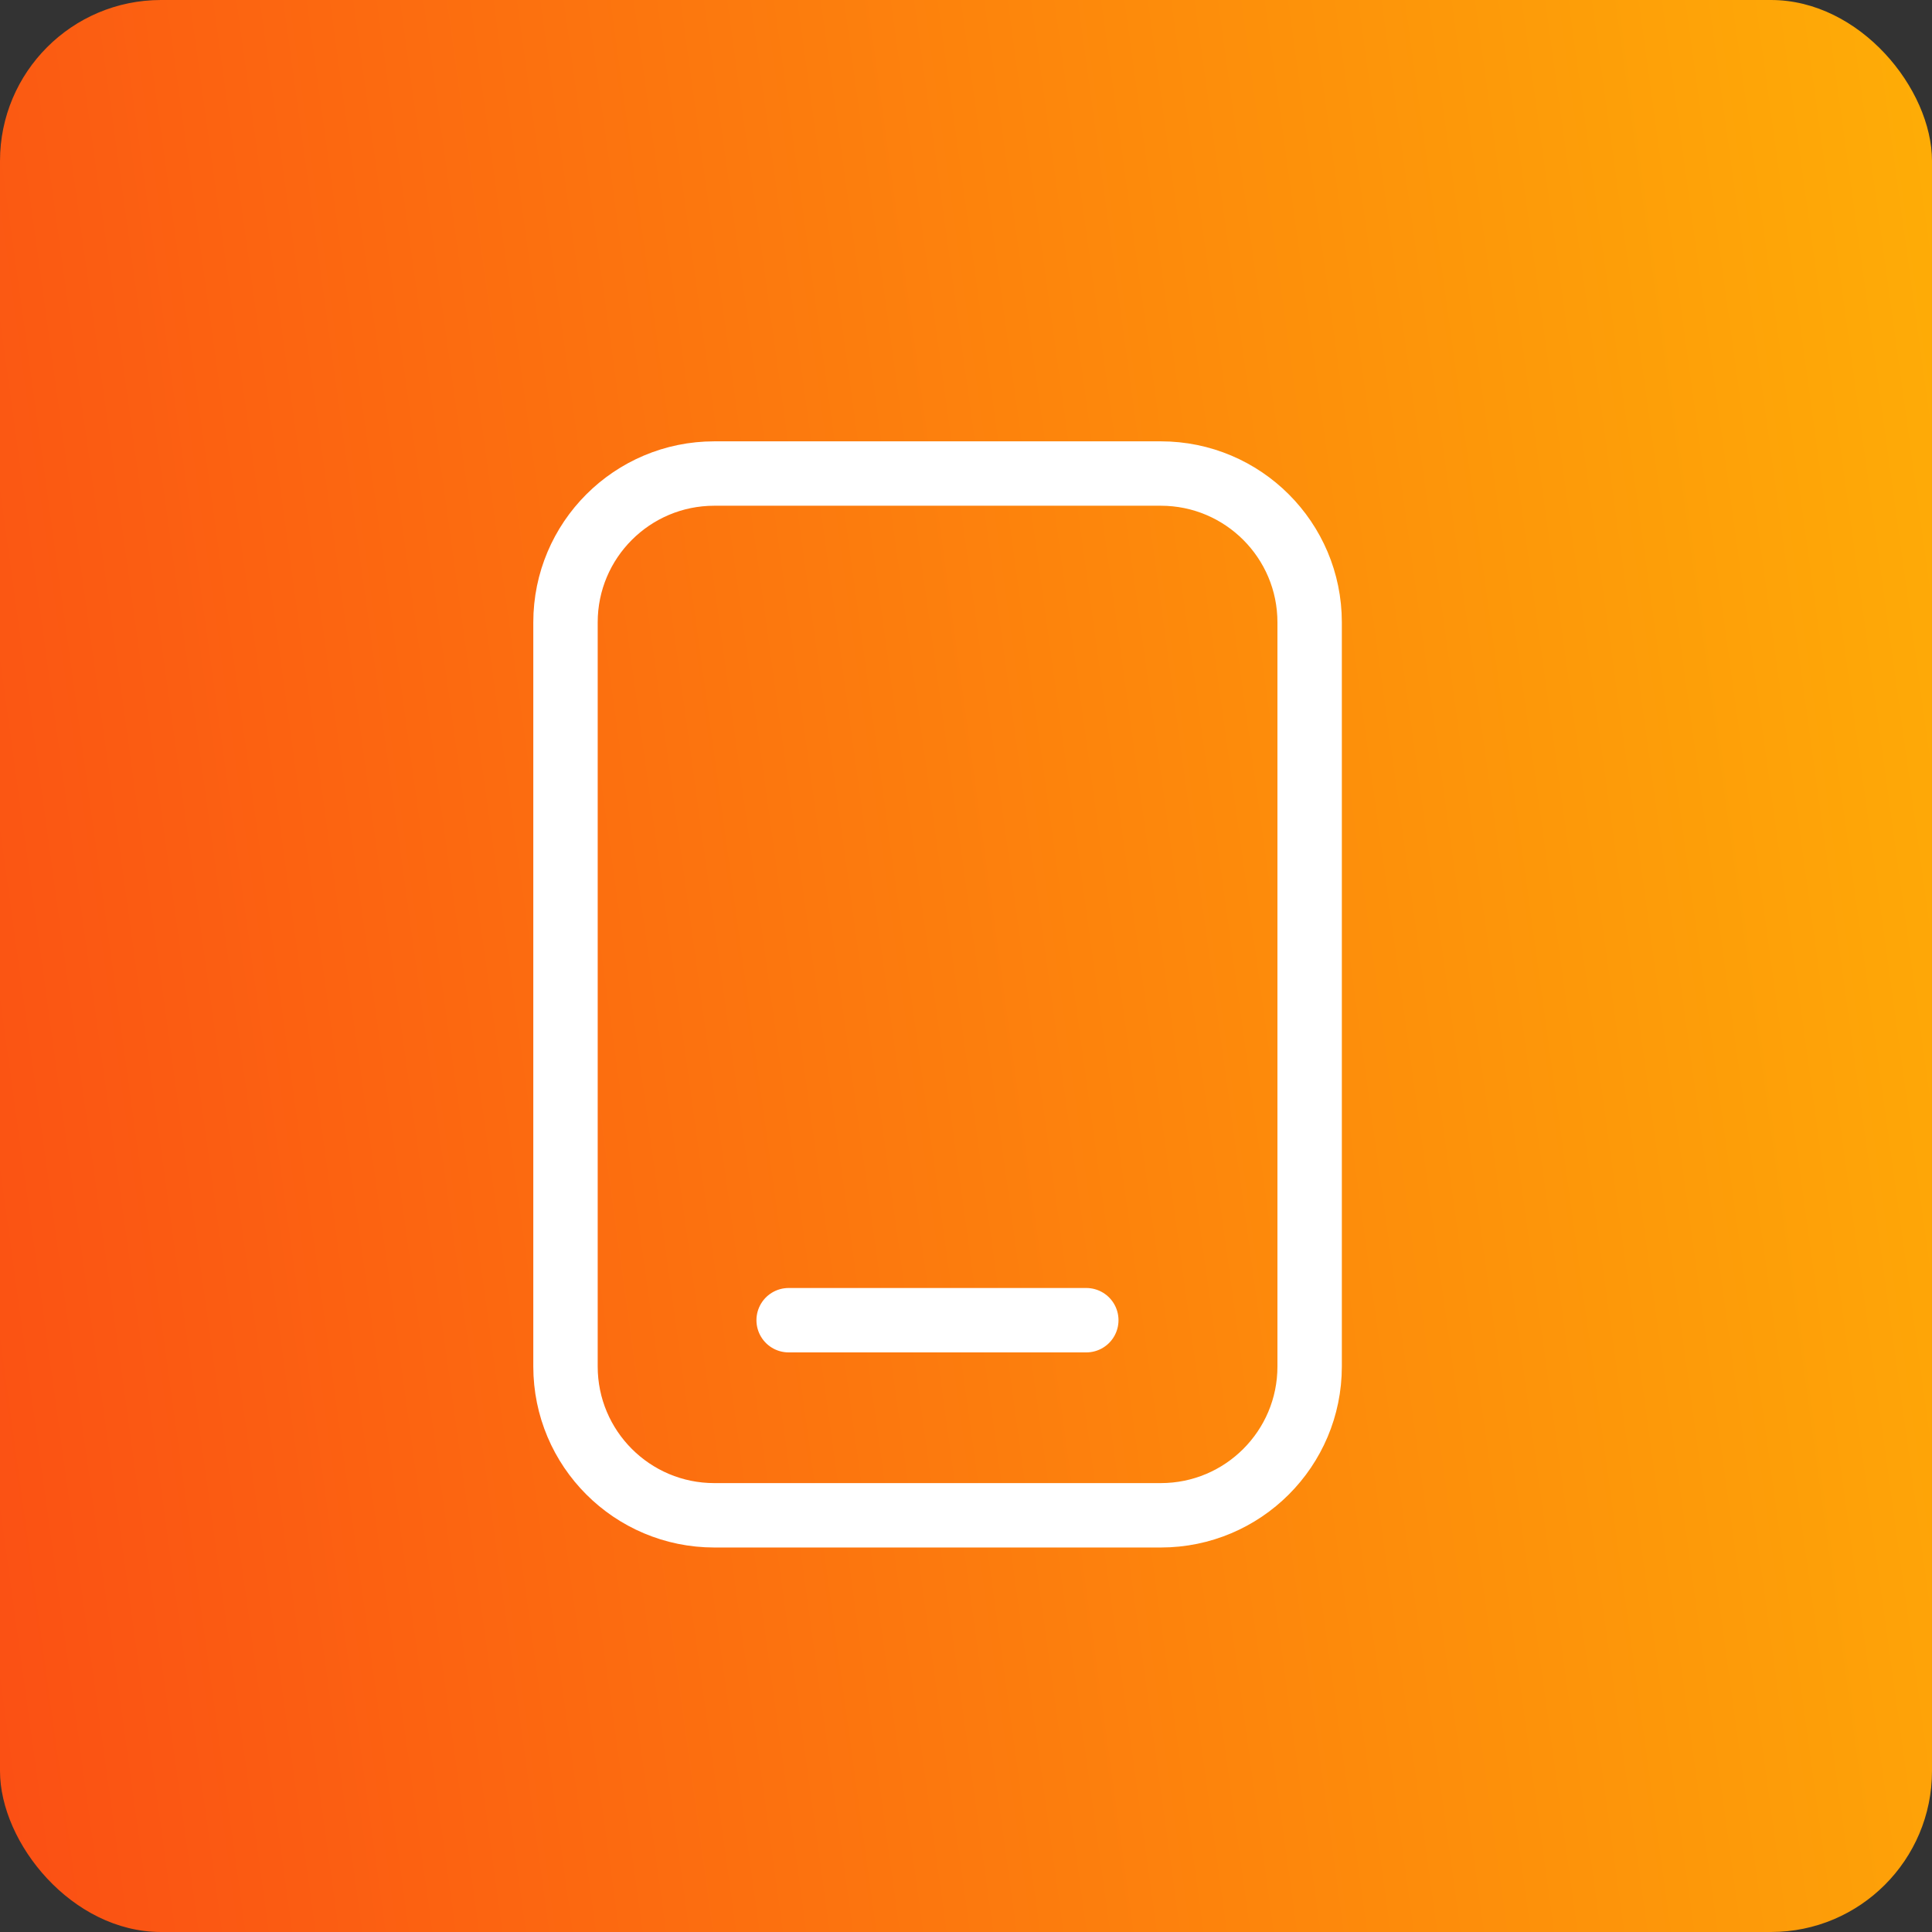 <svg width="60" height="60" viewBox="0 0 60 60" fill="none" xmlns="http://www.w3.org/2000/svg">
<rect x="0" y="0" width="60" height="60" fill="#333333" stroke="none"/>
<rect width="60" height="60" rx="5" fill="url(#paint0_linear_907_8542)"/>
<path fill-rule="evenodd" clip-rule="evenodd" d="M22.184 14.706H36.05C38.602 14.706 40.672 16.775 40.672 19.328V42.437C40.672 44.99 38.602 47.059 36.05 47.059H22.184C19.632 47.059 17.562 44.99 17.562 42.437V19.328C17.562 16.775 19.632 14.706 22.184 14.706Z" stroke="white" stroke-width="2" stroke-linecap="round" stroke-linejoin="round"/>
<path d="M24.492 41H33.736" stroke="white" stroke-width="2" stroke-linecap="round" stroke-linejoin="round"/>
<defs>
<linearGradient id="paint0_linear_907_8542" x1="1.20839e-06" y1="60" x2="91.884" y2="47.342" gradientUnits="userSpaceOnUse">
<stop stop-color="#FB4F14"/>
<stop offset="1" stop-color="#FFD001"/>
</linearGradient>
</defs>
</svg>
